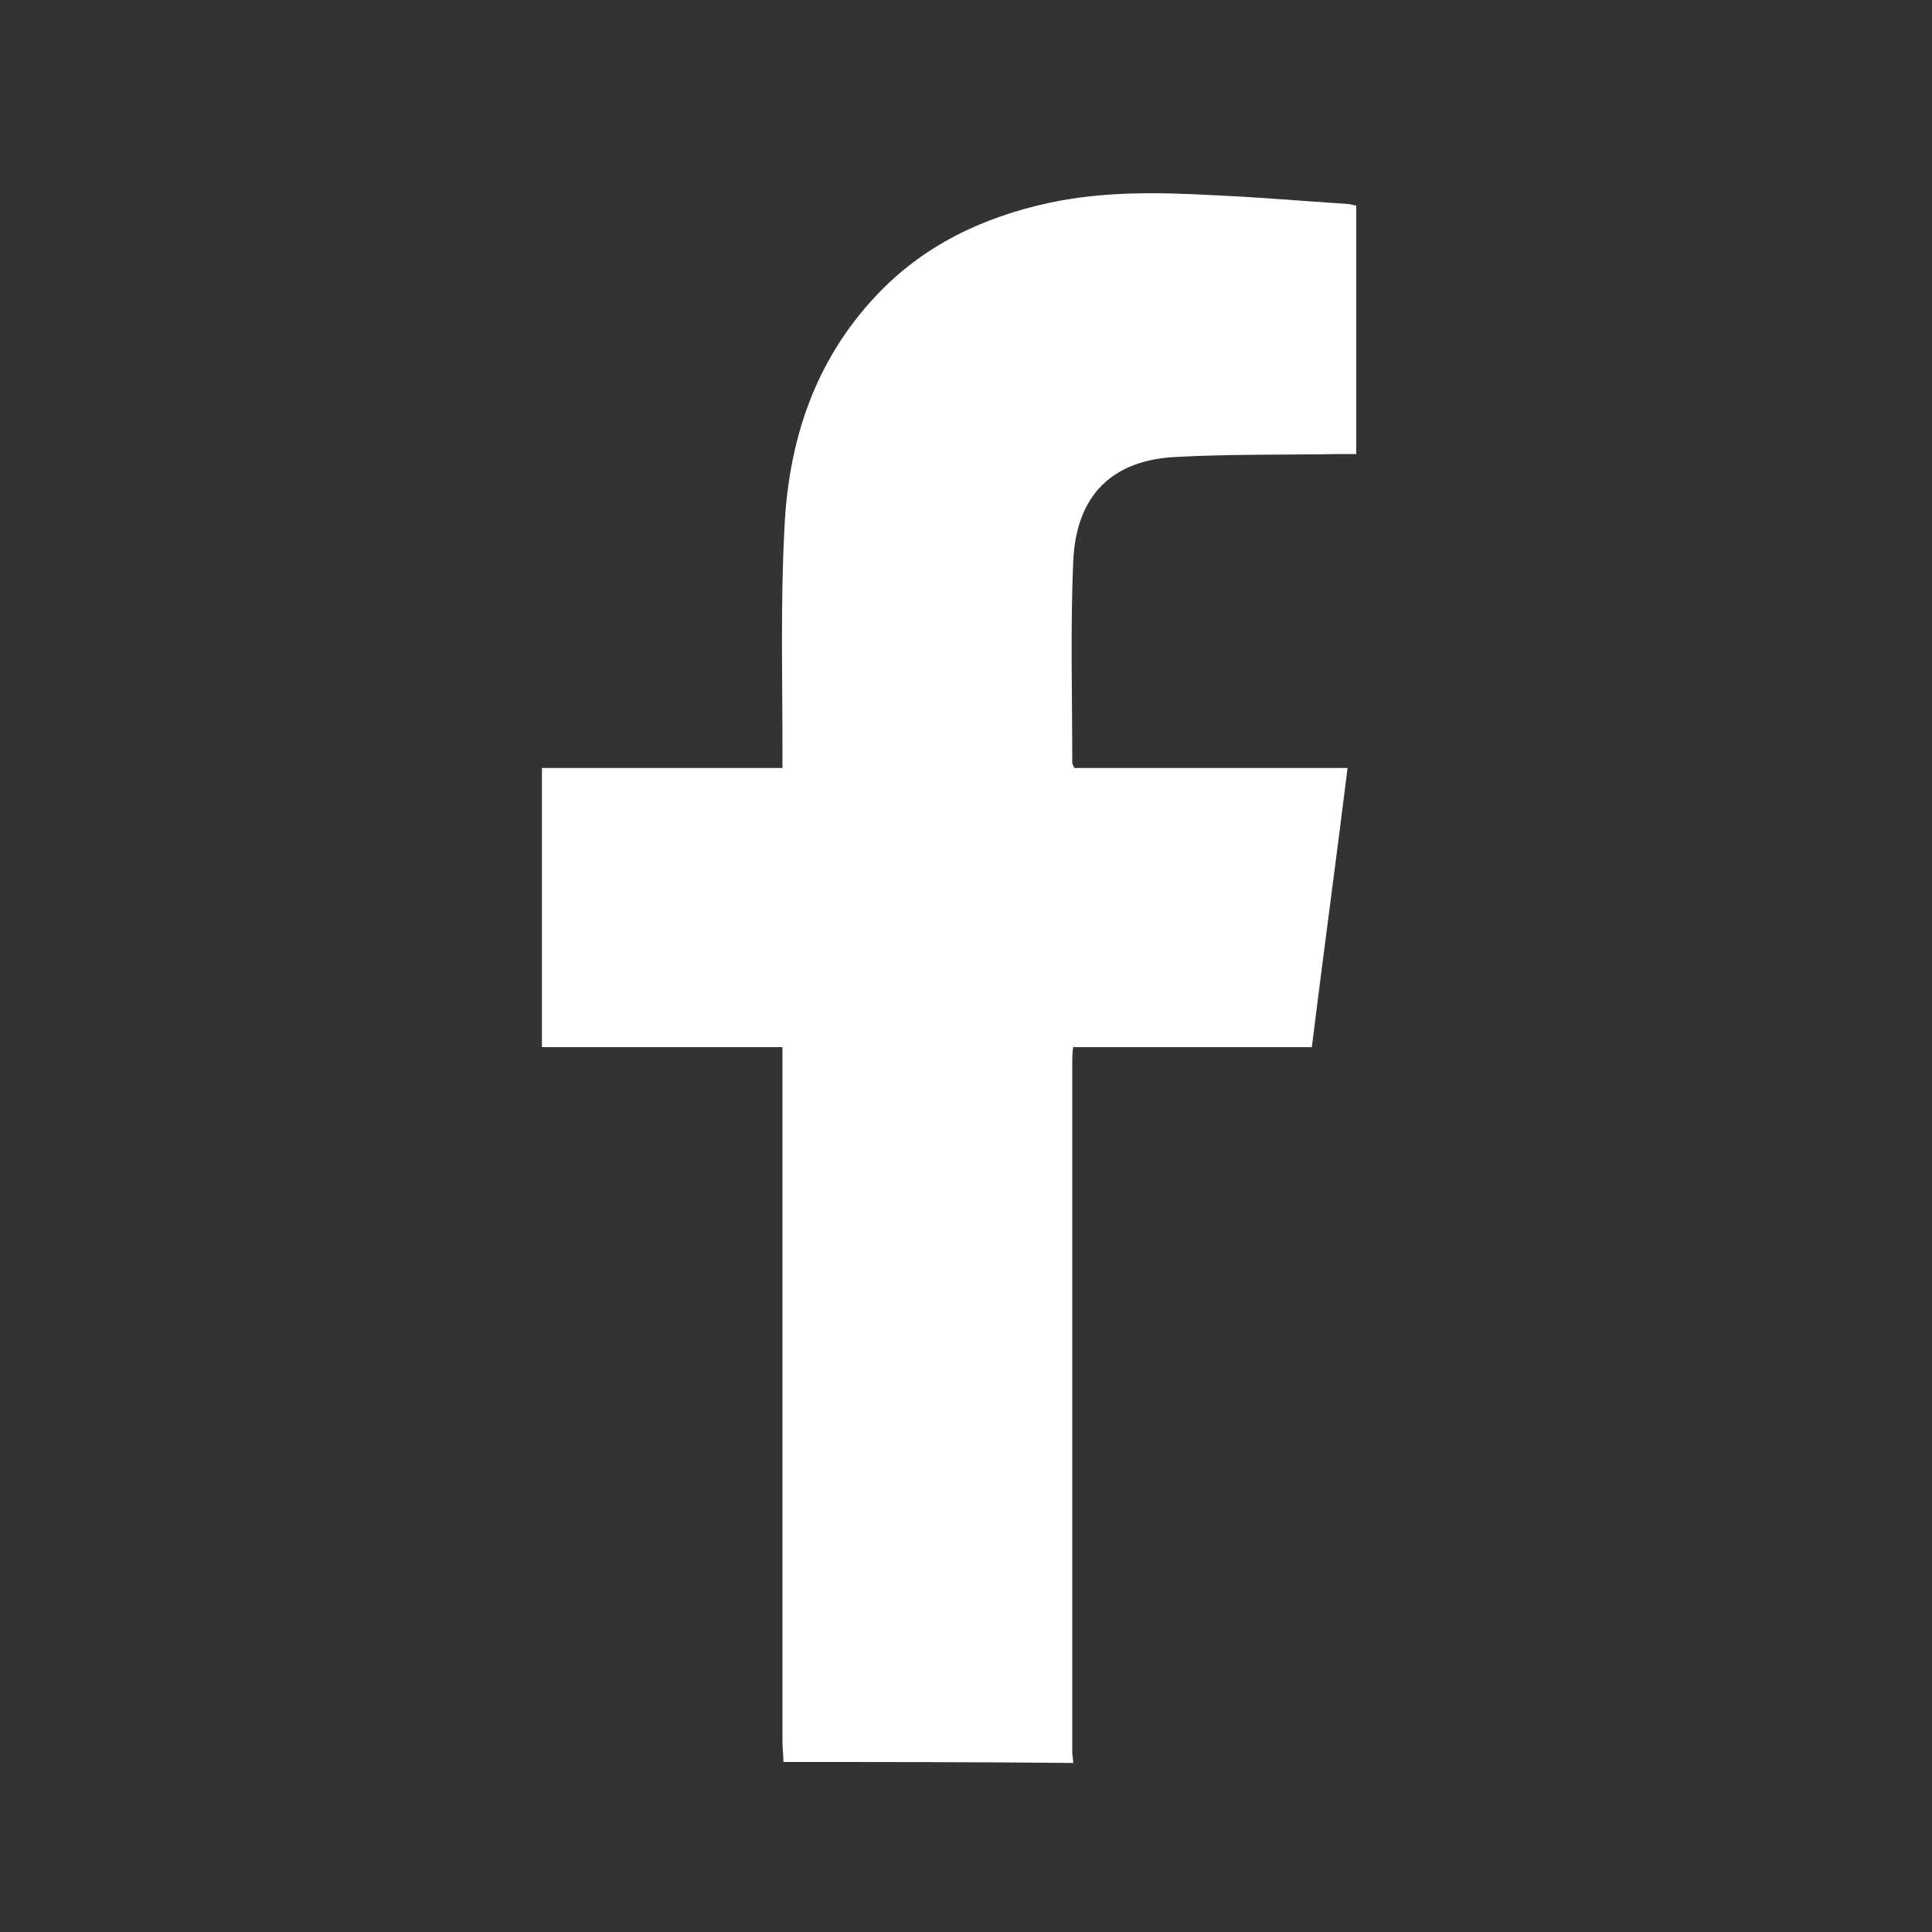 <?xml version="1.0" encoding="utf-8"?>
<!-- Generator: Adobe Illustrator 26.0.1, SVG Export Plug-In . SVG Version: 6.00 Build 0)  -->
<svg version="1.1" id="Ebene_1" xmlns="http://www.w3.org/2000/svg" xmlns:xlink="http://www.w3.org/1999/xlink" x="0px" y="0px"
	 viewBox="0 0 200 200" style="enable-background:new 0 0 200 200;" xml:space="preserve">
<rect x="0" y="0" width="200" height="200" fill="#333333" stroke="none"/>
<style type="text/css">
	.st0{fill:#FFFFFF;}
</style>
<g>
	<path class="st0" d="M81.1,182.4c0-0.7-0.1-1.4-0.1-2.1c0-23.2,0-46.5,0-69.7c0-0.7,0-1.4,0-2.2c-8.4,0-16.6,0-24.9,0
		c0-9.7,0-19.2,0-28.9c8.2,0,16.4,0,24.9,0c0-0.8,0-1.4,0-2c0-7.6-0.2-15.1,0.2-22.7c0.4-9.1,3.1-17.4,9.5-24.2
		c4.9-5.2,11-8.1,17.9-9.6c5.6-1.2,11.2-1.1,16.9-0.8c4.6,0.2,9.2,0.6,13.8,0.9c0.4,0,0.7,0.1,1.1,0.2c0,8.5,0,17,0,25.7
		c-0.5,0-1.1,0-1.7,0c-5.6,0.1-11.3,0-16.9,0.3c-6.7,0.3-10.4,4-10.7,10.8c-0.3,7-0.1,13.9-0.1,20.9c0,0.1,0.1,0.2,0.2,0.5
		c9.3,0,18.7,0,28.3,0c-1.2,9.7-2.5,19.2-3.7,28.9c-8.2,0-16.4,0-24.7,0c-0.1,0.6-0.1,1.1-0.1,1.5c0,23.8,0,47.6,0,71.5
		c0,0.4,0.1,0.7,0.1,1.1C100.9,182.4,91,182.4,81.1,182.4z"/>
</g>
</svg>
